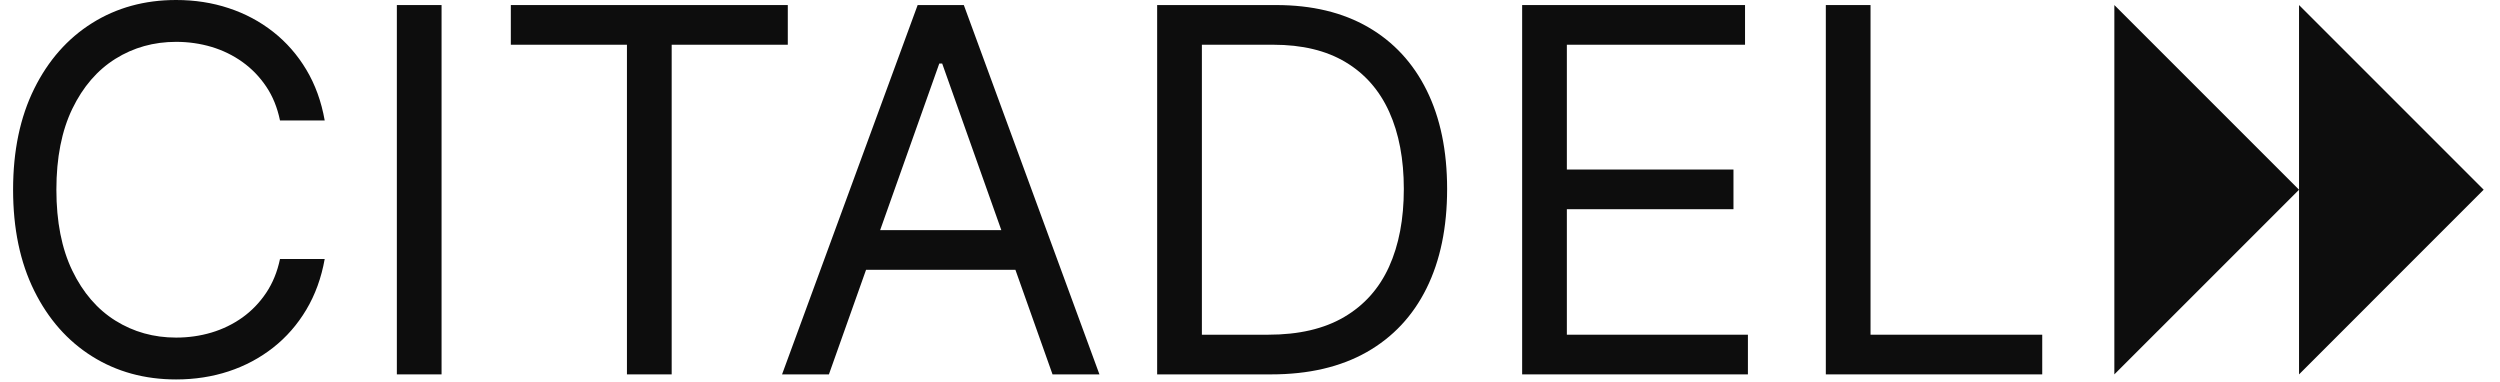 <?xml version="1.0" encoding="UTF-8"?> <svg xmlns="http://www.w3.org/2000/svg" width="85" height="13" viewBox="0 0 85 13" fill="none"><path d="M3.925 1.999C4.54 1.615 5.228 1.423 5.988 1.423C6.405 1.423 6.806 1.48 7.19 1.594C7.574 1.709 7.924 1.88 8.242 2.107C8.558 2.333 8.828 2.612 9.051 2.943C9.274 3.274 9.43 3.659 9.52 4.096H11.04C10.926 3.45 10.717 2.875 10.415 2.37C10.113 1.865 9.737 1.436 9.287 1.082C8.837 0.729 8.333 0.46 7.776 0.277C7.218 0.092 6.622 0 5.988 0C4.917 0 3.965 0.262 3.131 0.785C2.297 1.309 1.641 2.052 1.163 3.017C0.685 3.982 0.445 5.126 0.445 6.45C0.445 7.775 0.685 8.92 1.163 9.884C1.641 10.849 2.297 11.593 3.131 12.116C3.965 12.639 4.917 12.901 5.988 12.901C6.622 12.901 7.218 12.809 7.776 12.625C8.333 12.441 8.837 12.172 9.287 11.819C9.737 11.465 10.113 11.035 10.415 10.528C10.717 10.021 10.926 9.447 11.04 8.805H9.52C9.43 9.238 9.274 9.621 9.051 9.955C8.828 10.288 8.558 10.568 8.242 10.795C7.924 11.021 7.574 11.192 7.19 11.307C6.806 11.421 6.405 11.478 5.988 11.478C5.228 11.478 4.54 11.286 3.925 10.902C3.31 10.518 2.821 9.952 2.459 9.203C2.098 8.455 1.917 7.538 1.917 6.45C1.917 5.363 2.098 4.446 2.459 3.698C2.821 2.95 3.31 2.384 3.925 1.999Z" fill="#0D0D0D"></path><path d="M13.493 12.729H15.013V0.172H13.493V12.729Z" fill="#0D0D0D"></path><path d="M26.785 0.172H17.368V1.521H21.316V12.729H22.837V1.521H26.785V0.172Z" fill="#0D0D0D"></path><path d="M29.925 7.824L31.936 2.159H32.034L34.045 7.824H29.925ZM31.2 0.172L26.59 12.729H28.183L29.446 9.173H34.524L35.786 12.729H37.381L32.77 0.172H31.2Z" fill="#0D0D0D"></path><path d="M47.228 9.069C46.892 9.809 46.383 10.379 45.701 10.779C45.018 11.18 44.158 11.38 43.12 11.38H40.864V1.521H43.291C44.272 1.521 45.092 1.718 45.75 2.113C46.408 2.507 46.903 3.071 47.234 3.805C47.565 4.539 47.73 5.412 47.73 6.426C47.73 7.448 47.563 8.329 47.228 9.069ZM46.517 0.923C45.65 0.422 44.608 0.172 43.389 0.172H39.343V12.729H43.218C44.493 12.729 45.576 12.477 46.468 11.972C47.358 11.467 48.037 10.743 48.503 9.801C48.969 8.859 49.202 7.734 49.202 6.426C49.202 5.126 48.971 4.009 48.509 3.075C48.047 2.141 47.383 1.424 46.517 0.923Z" fill="#0D0D0D"></path><path d="M53.273 7.113H58.938V5.764H53.273V1.521H59.331V0.172H51.753V12.729H59.429V11.38H53.273V7.113Z" fill="#0D0D0D"></path><path d="M63.598 11.38V0.172H62.078V12.729H69.436V11.38H63.598Z" fill="#0D0D0D"></path><path d="M71.888 12.729V0.172L78.167 6.45L71.888 12.729Z" fill="#0D0D0D"></path><path d="M78.167 12.729V0.172L84.445 6.45L78.167 12.729Z" fill="#0D0D0D"></path></svg> 